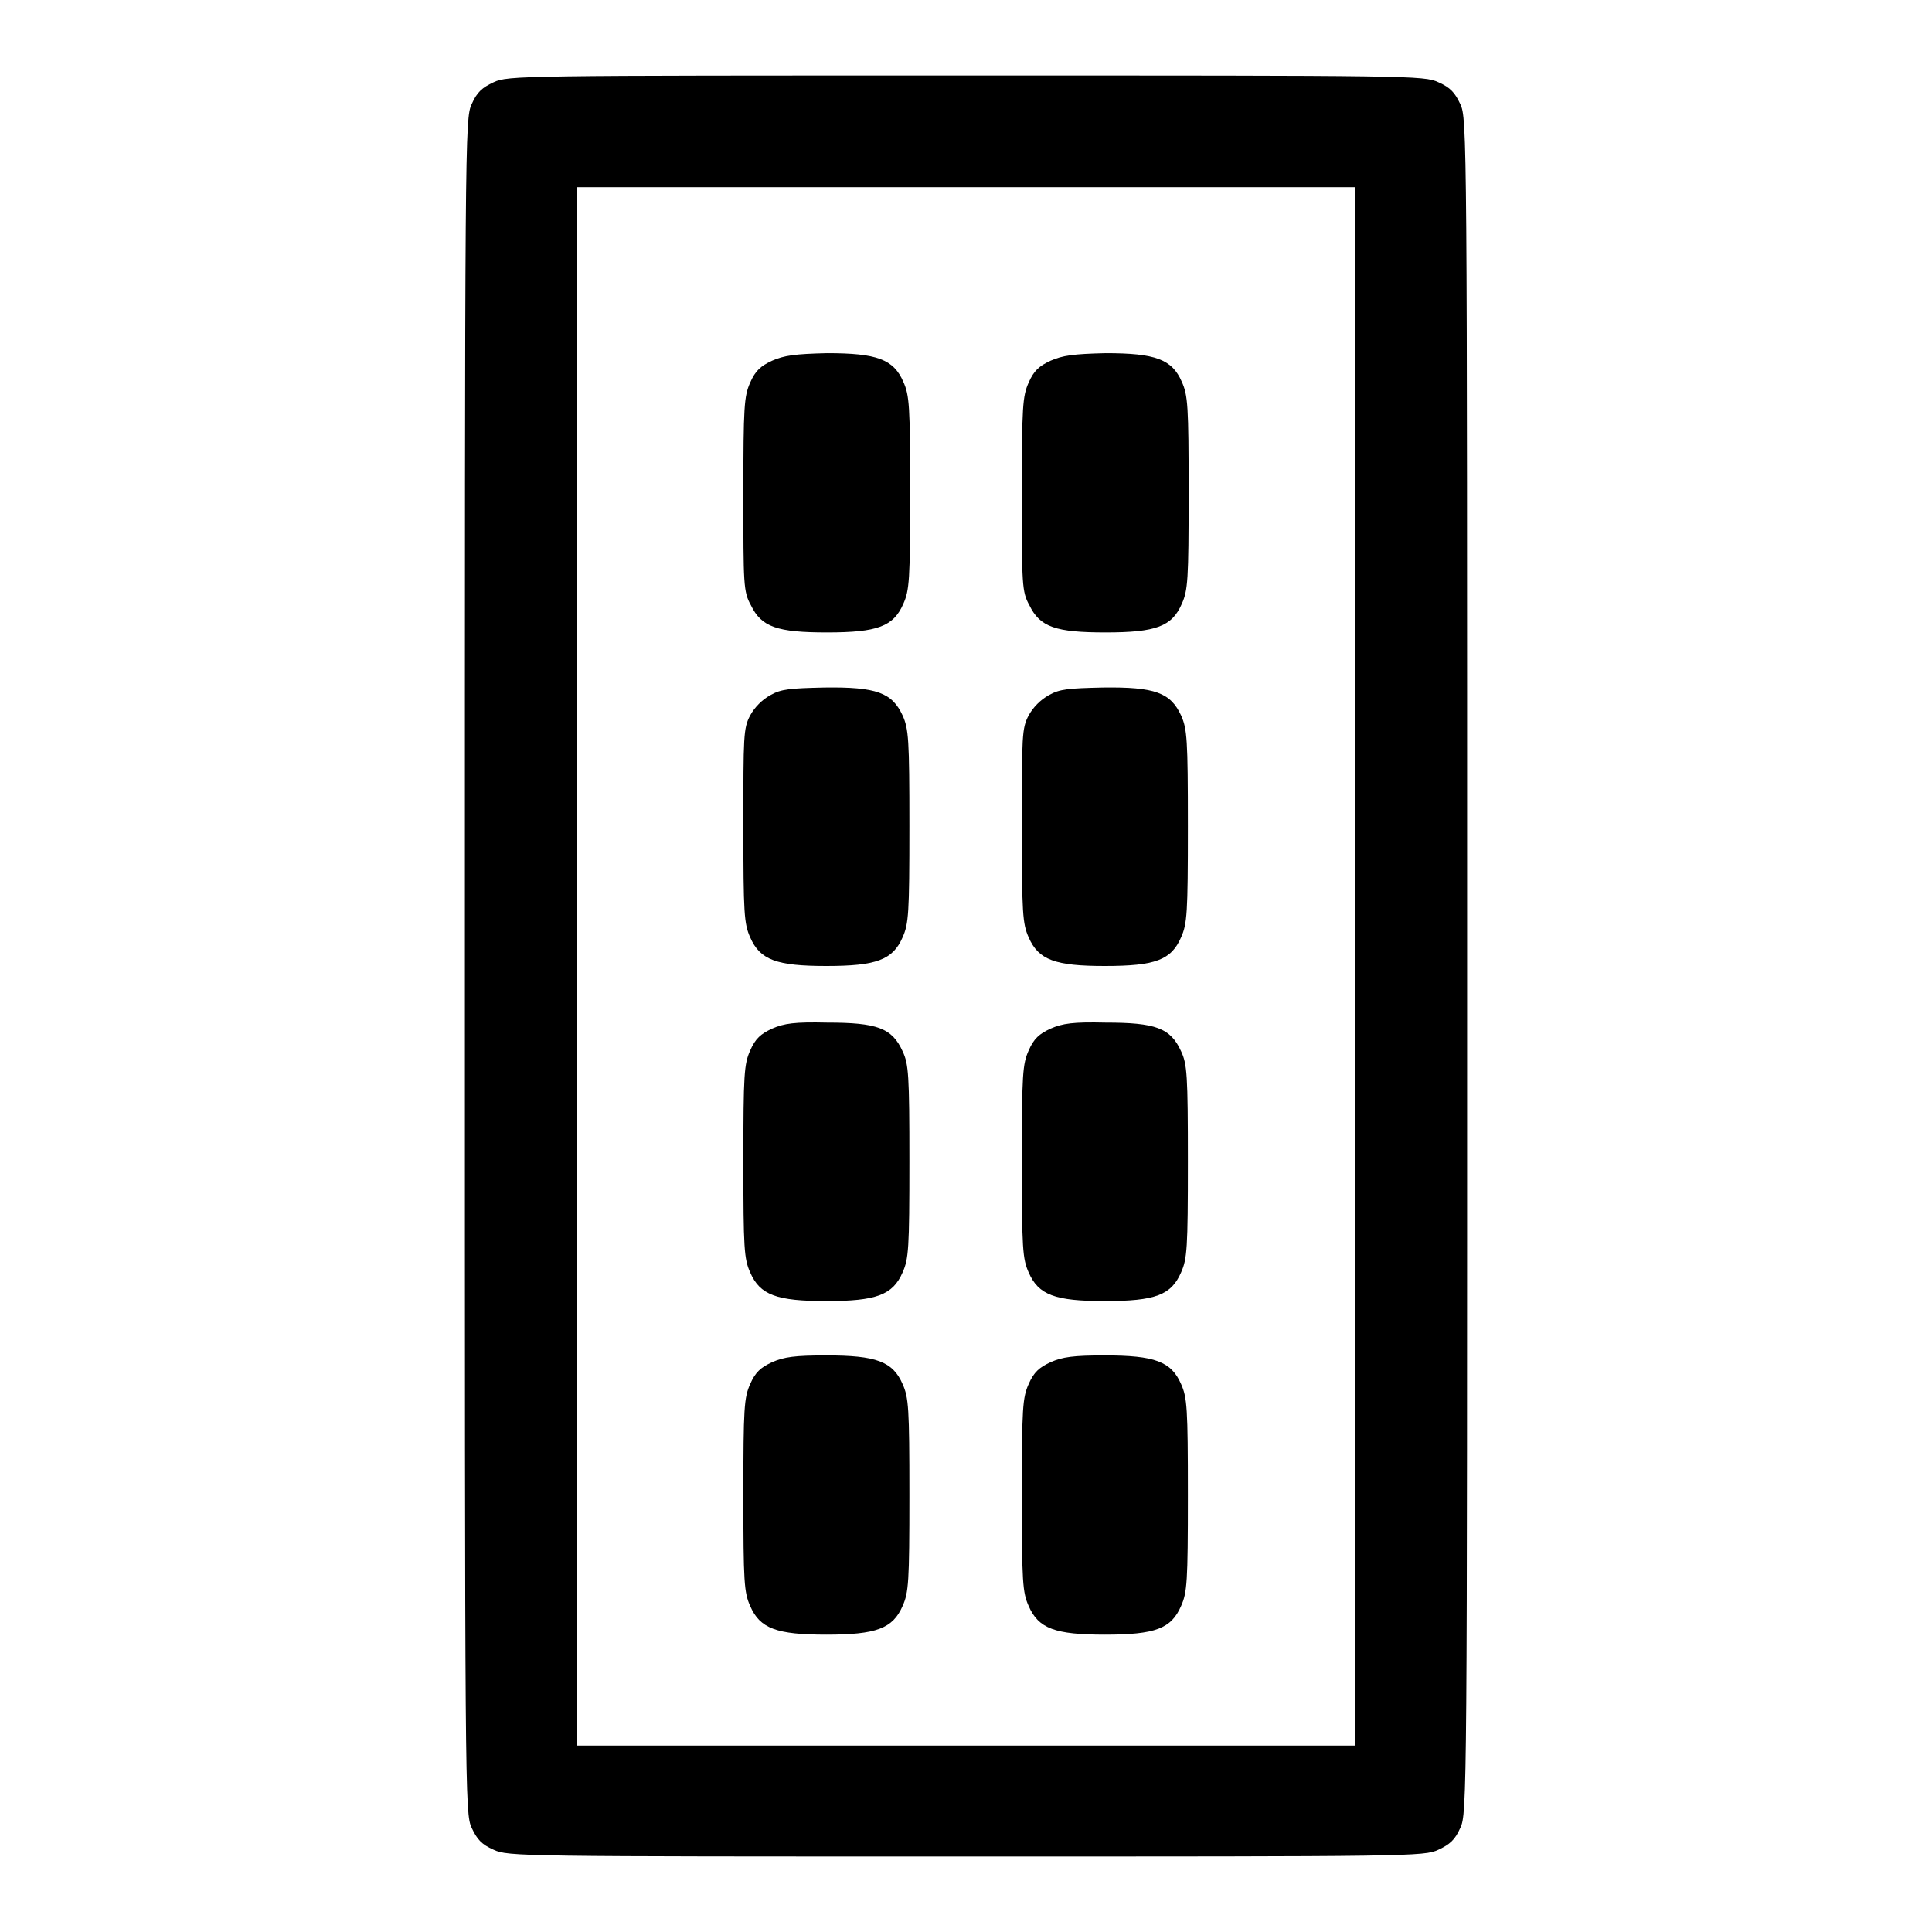 <?xml version="1.0" encoding="utf-8"?>
<!-- Svg Vector Icons : http://www.onlinewebfonts.com/icon -->
<!DOCTYPE svg PUBLIC "-//W3C//DTD SVG 1.1//EN" "http://www.w3.org/Graphics/SVG/1.1/DTD/svg11.dtd">
<svg version="1.1" xmlns="http://www.w3.org/2000/svg" xmlns:xlink="http://www.w3.org/1999/xlink" x="0px" y="0px" viewBox="0 0 256 256" enable-background="new 0 0 256 256" xml:space="preserve">
<g><g><g><path fill="#000000" d="M65.4,10.9c-1.5,0.7-2.2,1.3-2.9,2.9c-0.9,1.9-0.9,4.1-0.9,114.2s0,112.3,0.9,114.2c0.7,1.5,1.3,2.2,2.9,2.9C67.3,246,69,246,128,246c59,0,60.7,0,62.6-0.9c1.5-0.7,2.2-1.3,2.9-2.9c0.9-1.9,0.9-4.1,0.9-114.2s0-112.3-0.9-114.2c-0.7-1.5-1.3-2.2-2.9-2.9C188.7,10,187,10,128,10C69,10,67.3,10,65.4,10.9z M179.6,128v103.3H128H76.4V128V24.8H128h51.6L179.6,128L179.6,128z"/><path fill="#000000" d="M102.3,47.8c-1.5,0.7-2.2,1.3-2.9,2.9c-0.8,1.8-0.9,3.1-0.9,14.8c0,12,0,12.9,1,14.7c1.4,2.9,3.5,3.6,10.1,3.6c6.7,0,8.8-0.8,10.1-3.8c0.8-1.8,0.9-3.1,0.9-14.7c0-11.6-0.1-12.9-0.9-14.7c-1.3-3-3.5-3.8-10.1-3.8C105.3,46.9,103.9,47.1,102.3,47.8z"/><path fill="#000000" d="M139.2,47.8c-1.5,0.7-2.2,1.3-2.9,2.9c-0.8,1.8-0.9,3.1-0.9,14.8c0,12,0,12.9,1,14.7c1.4,2.9,3.5,3.6,10.1,3.6c6.7,0,8.8-0.8,10.1-3.8c0.8-1.8,0.9-3.1,0.9-14.7c0-11.6-0.1-12.9-0.9-14.7c-1.3-3-3.5-3.8-10.1-3.8C142.2,46.9,140.8,47.1,139.2,47.8z"/><path fill="#000000" d="M102.1,92.1c-1.1,0.6-2.1,1.6-2.7,2.7c-0.9,1.7-0.9,2.7-0.9,14.6c0,11.7,0.1,13,0.9,14.8c1.3,3,3.5,3.8,10.1,3.8s8.8-0.8,10.1-3.8c0.8-1.8,0.9-3.1,0.9-14.7s-0.1-12.9-0.9-14.7c-1.4-3-3.4-3.8-10.4-3.7C104.7,91.2,103.5,91.3,102.1,92.1z"/><path fill="#000000" d="M139,92.1c-1.1,0.6-2.1,1.6-2.7,2.7c-0.9,1.7-0.9,2.7-0.9,14.6c0,11.7,0.1,13,0.9,14.8c1.3,3,3.5,3.8,10.1,3.8c6.7,0,8.8-0.8,10.1-3.8c0.8-1.8,0.9-3.1,0.9-14.7s-0.1-12.9-0.9-14.7c-1.4-3-3.4-3.8-10.4-3.7C141.6,91.2,140.4,91.3,139,92.1z"/><path fill="#000000" d="M102.3,136.3c-1.5,0.7-2.2,1.3-2.9,2.9c-0.8,1.8-0.9,3.1-0.9,14.7c0,11.6,0.1,12.9,0.9,14.7c1.3,3,3.5,3.8,10.1,3.8s8.8-0.8,10.1-3.8c0.8-1.8,0.9-3.1,0.9-14.7c0-11.5-0.1-12.9-0.9-14.6c-1.4-3.1-3.4-3.8-10-3.8C105.3,135.4,103.9,135.6,102.3,136.3z"/><path fill="#000000" d="M139.2,136.3c-1.5,0.7-2.2,1.3-2.9,2.9c-0.8,1.8-0.9,3.1-0.9,14.7c0,11.6,0.1,12.9,0.9,14.7c1.3,3,3.5,3.8,10.1,3.8c6.7,0,8.8-0.8,10.1-3.8c0.8-1.8,0.9-3.1,0.9-14.7c0-11.5-0.1-12.9-0.9-14.6c-1.4-3.1-3.4-3.8-10-3.8C142.2,135.4,140.8,135.6,139.2,136.3z"/><path fill="#000000" d="M102.3,180.5c-1.5,0.7-2.2,1.3-2.9,2.9c-0.8,1.8-0.9,3.1-0.9,14.7s0.1,12.9,0.9,14.7c1.3,3,3.5,3.8,10.1,3.8s8.8-0.8,10.1-3.8c0.8-1.8,0.9-3.1,0.9-14.7s-0.1-12.9-0.9-14.7c-1.3-3-3.5-3.8-10.1-3.8C105.3,179.6,103.9,179.8,102.3,180.5z"/><path fill="#000000" d="M139.2,180.5c-1.5,0.7-2.2,1.3-2.9,2.9c-0.8,1.8-0.9,3.1-0.9,14.7s0.1,12.9,0.9,14.7c1.3,3,3.5,3.8,10.1,3.8c6.7,0,8.8-0.8,10.1-3.8c0.8-1.8,0.9-3.1,0.9-14.7s-0.1-12.9-0.9-14.7c-1.3-3-3.5-3.8-10.1-3.8C142.2,179.6,140.8,179.8,139.2,180.5z"/></g></g></g>
</svg>